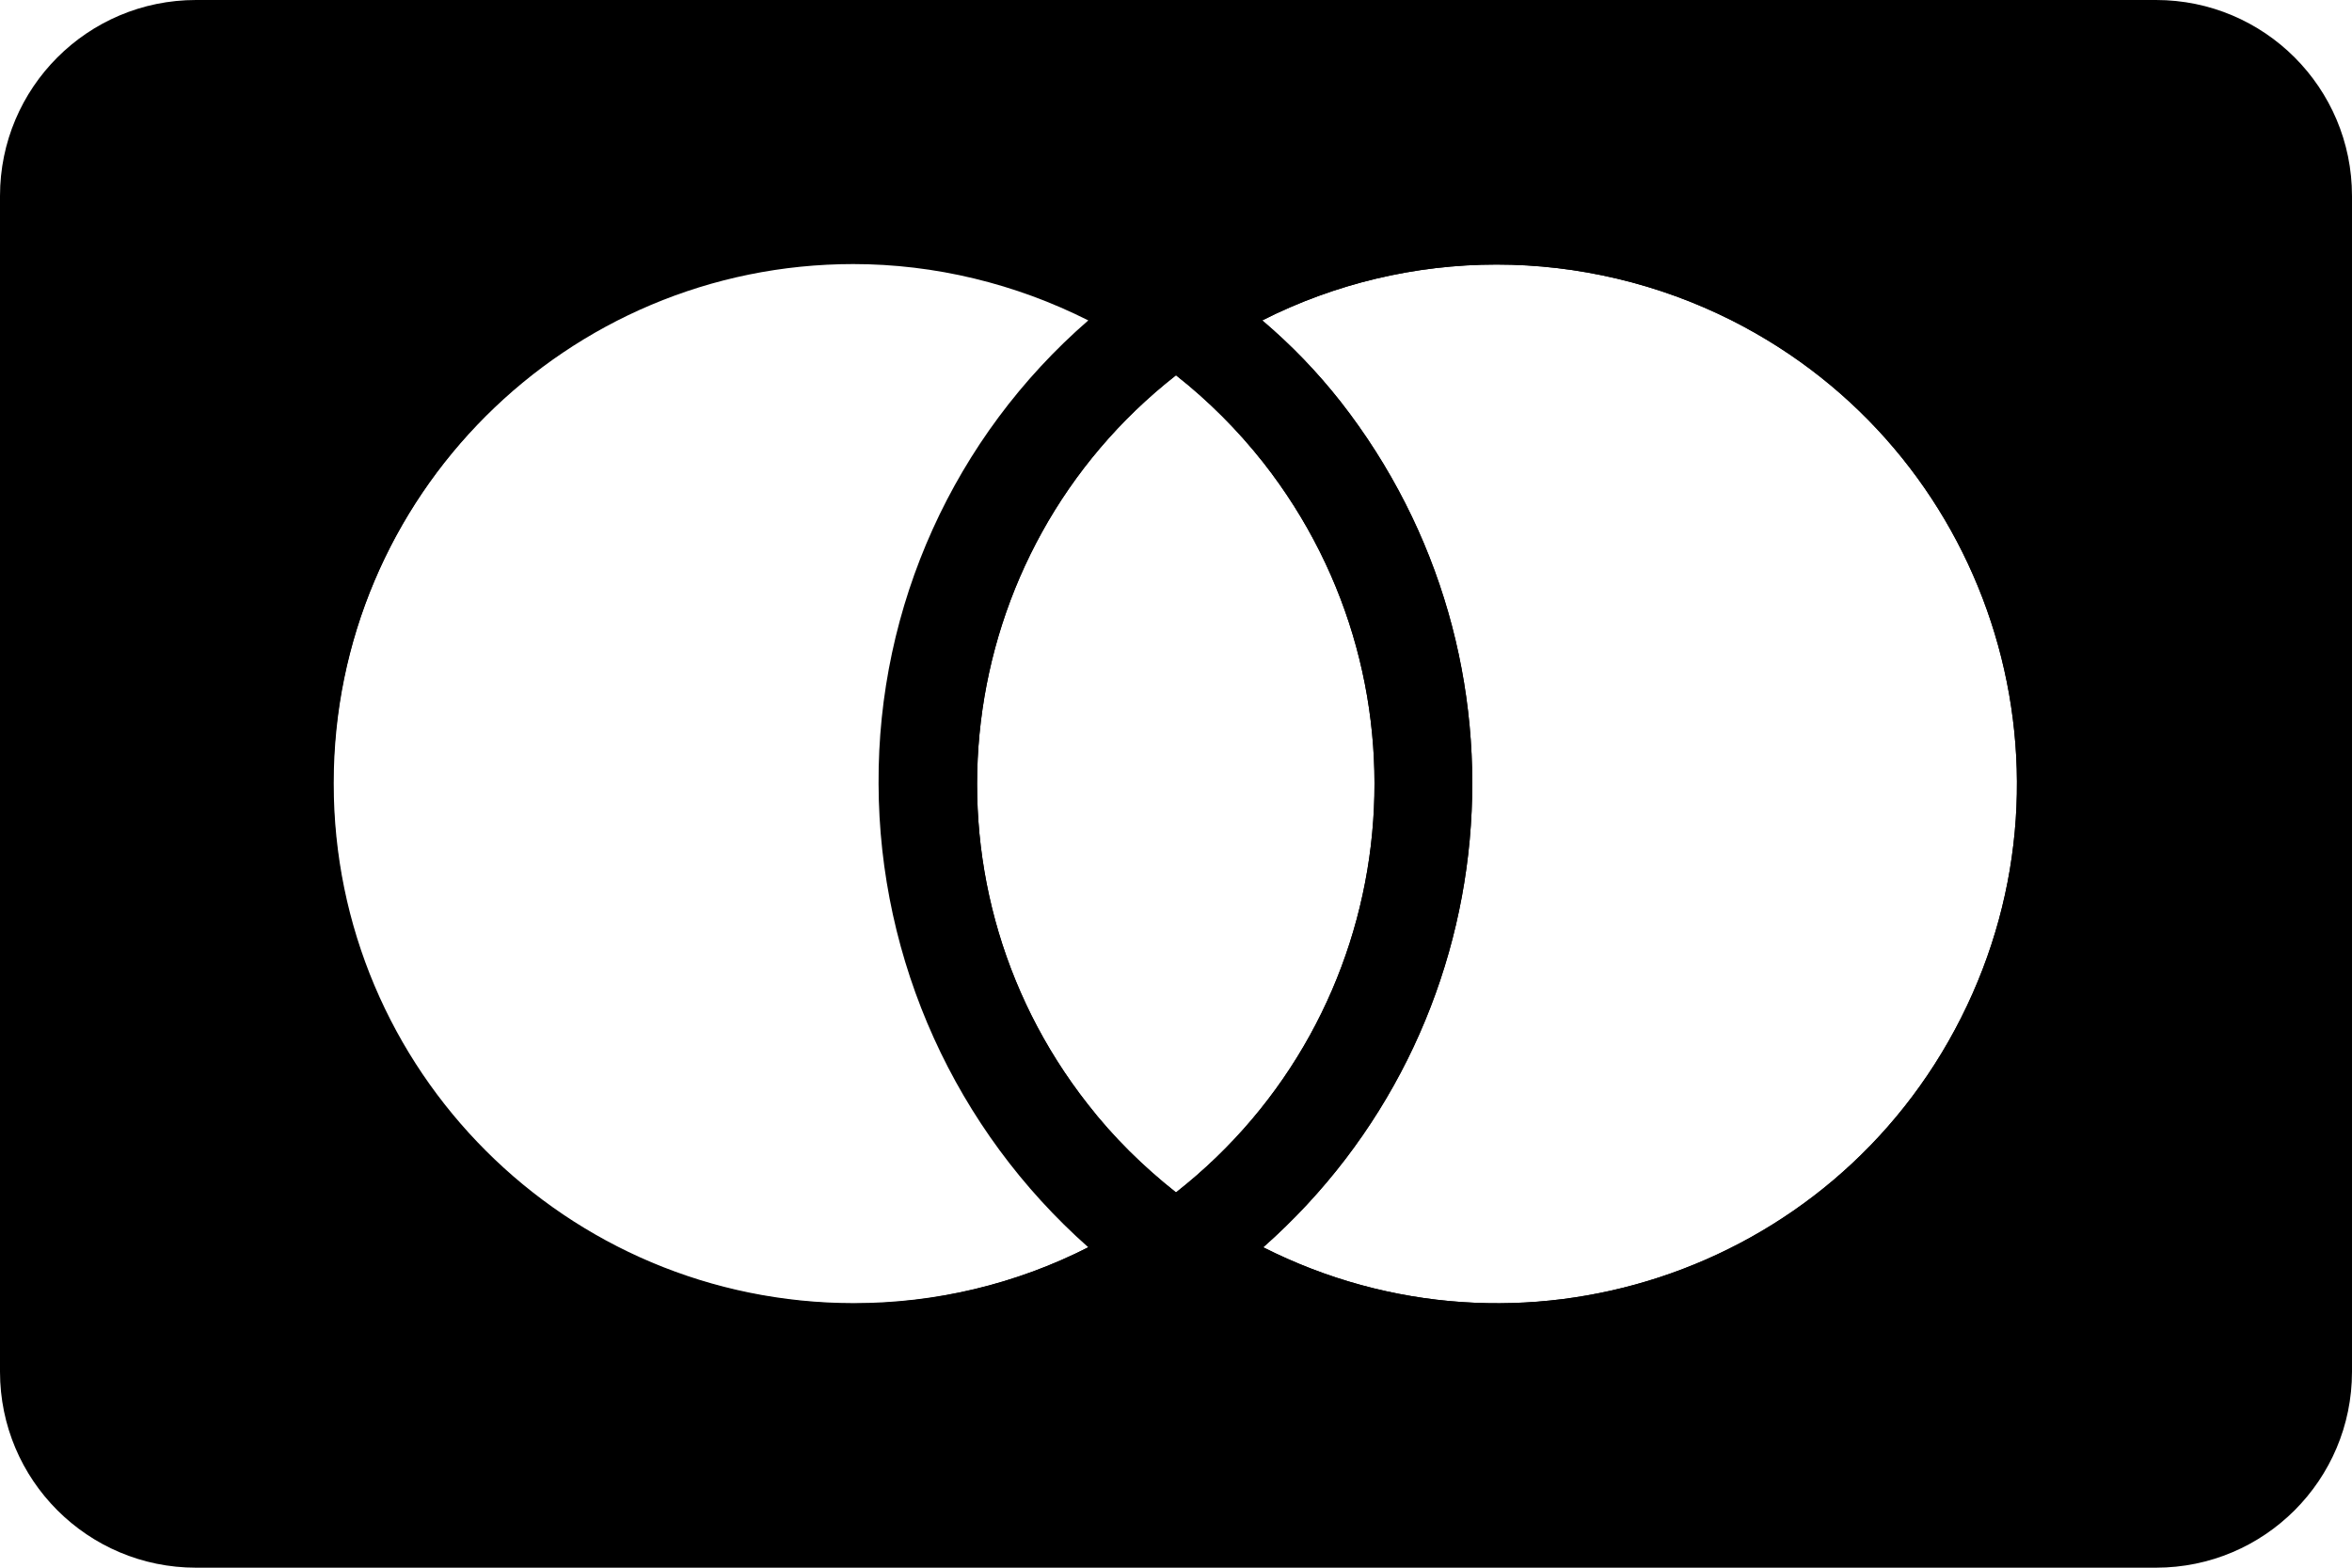 <svg xmlns="http://www.w3.org/2000/svg" id="Layer_2" viewBox="0 0 48 32"><g id="Layer_1-2"><g id="Group_122"><path id="Shape" class="cls-1" d="m44,32H4c-2.21,0-4-1.79-4-4V4C0,1.79,1.79,0,4,0h40c2.21,0,4,1.79,4,4v24c0,2.21-1.79,4-4,4ZM17.42,5.39c-5.86,0-10.61,4.74-10.62,10.6s4.74,10.61,10.6,10.62c1.67,0,3.32-.39,4.81-1.15-2.71-2.4-4.27-5.84-4.28-9.46-.02-3.63,1.54-7.08,4.28-9.46-1.49-.75-3.13-1.15-4.8-1.15Zm13.12.01c-1.66,0-3.3.39-4.78,1.14.59.5,1.12,1.05,1.6,1.66,4.12,5.27,3.43,12.83-1.58,17.26,5.22,2.64,11.6.55,14.24-4.68,2.64-5.22.55-11.6-4.68-14.24-1.49-.75-3.14-1.14-4.8-1.14Zm-6.54,2.26h0c-4.61,3.61-5.41,10.28-1.8,14.88.52.67,1.13,1.27,1.8,1.8,4.61-3.62,5.4-10.29,1.78-14.9-.52-.66-1.12-1.26-1.78-1.78Z"/><g id="mastercard"><g id="Group" class="cls-2"><path id="Shape-2" class="cls-1" d="m43.35,28.8H4.65V3.2h38.7v25.6ZM17.42,5.37h0c-5.86,0-10.61,4.75-10.61,10.62,0,5.86,4.75,10.61,10.62,10.61,1.67,0,3.31-.39,4.8-1.15-2.71-2.4-4.27-5.84-4.28-9.46-.01-3.63,1.56-7.08,4.3-9.46-1.49-.76-3.14-1.16-4.82-1.16h0Zm13.12.03c-1.66,0-3.3.39-4.78,1.14.59.5,1.12,1.05,1.6,1.66,4.12,5.27,3.43,12.83-1.58,17.26,5.22,2.64,11.6.55,14.24-4.68s.55-11.6-4.68-14.24c-1.49-.75-3.14-1.14-4.8-1.14Zm-6.54,2.26h0c-4.61,3.61-5.41,10.28-1.8,14.88.52.67,1.13,1.27,1.8,1.8,4.61-3.62,5.4-10.29,1.78-14.9-.52-.66-1.12-1.26-1.78-1.78Z"/></g><path id="Shape-3" class="cls-1" d="m40.44,22.57h-.08v-.41h.11l.12.29.13-.29h.1v.41h-.07v-.31l-.11.27h-.08l-.12-.27v.31h0Zm-.3,0h-.06v-.34h-.14v-.07h.35v.07h-.15v.34h0Z"/></g></g></g></svg>